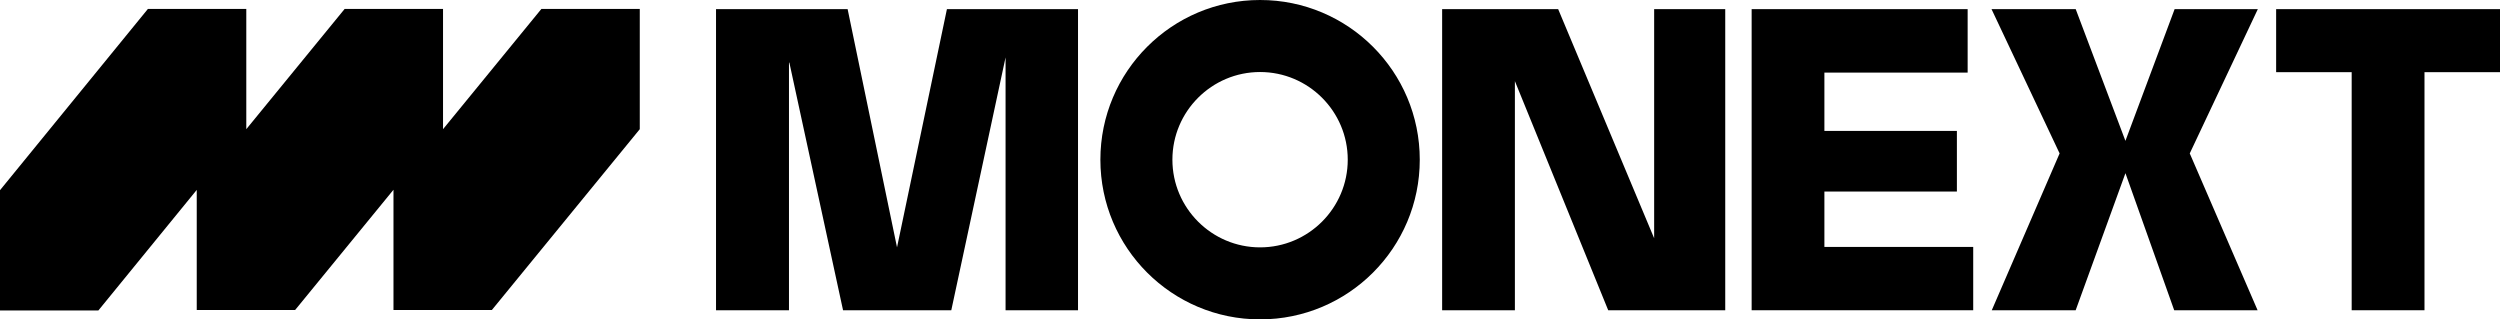 <?xml version="1.0" encoding="UTF-8"?>
<svg xmlns="http://www.w3.org/2000/svg" version="1.1" viewBox="0 0 1205.443 154">
  <!-- Generator: Adobe Illustrator 28.7.1, SVG Export Plug-In . SVG Version: 1.2.0 Build 142)  -->
  <g>
    <g id="Calque_1">
      <g>
        <polygon points="1097.503 4.408 1097.503 34.799 1133.923 34.799 1133.923 149.592 1133.933 149.592 1169.033 149.592 1169.033 34.799 1205.443 34.799 1205.443 4.408 1097.503 4.408"/>
        <polygon points="1048.56 4.408 1048.55 4.408 1024.83 67.919 1000.86 4.408 960.27 4.408 993.094 73.97 960.387 149.592 1000.84 149.592 1024.84 83.499 1048.35 149.592 1088.56 149.592 1055.85 73.97 1088.67 4.408 1048.56 4.408"/>
        <polygon points="879.681 92.366 879.681 92.356 943.567 92.356 943.567 63.125 879.681 63.125 879.681 35.004 948.752 35.004 948.752 4.408 844.602 4.408 844.602 149.592 951.437 149.592 951.437 119.064 879.681 119.064 879.681 92.366"/>
        <polygon points="797.594 114.884 751.312 4.408 695.365 4.408 695.365 149.592 730.445 149.592 730.445 39.116 775.443 149.592 831.87 149.592 831.87 4.408 797.594 4.408 797.594 114.884"/>
        <polygon points="432.522 119.273 408.704 4.408 345.25 4.408 345.25 149.592 380.427 149.592 380.427 30.46 380.574 30.01 406.499 149.592 458.692 149.592 484.862 27.671 484.862 149.592 519.794 149.592 519.794 4.408 456.584 4.408 432.522 119.273"/>
        <path d="M607.579,0c-42.528,0-77,34.472-77,77,0,42.528,34.472,77,77,77,42.529,0,77-34.472,77-77,0-42.528-34.471-77-77-77ZM607.579,119.274c-23.308,0-42.273-18.966-42.273-42.274,0-23.308,18.965-42.273,42.273-42.273s42.274,18.966,42.274,42.273c0,23.308-18.966,42.274-42.274,42.274Z"/>
        <polygon points="213.62 62.287 213.62 4.3 166.188 4.3 118.757 62.285 118.757 4.3 71.325 4.3 0 91.713 0 149.7 47.432 149.7 94.862 91.571 94.862 149.483 142.295 149.483 189.727 91.497 189.727 149.483 237.159 149.483 308.484 62.287 308.484 4.3 261.052 4.3 213.62 62.287"/>
      </g>
    </g>
  </g>
</svg>
